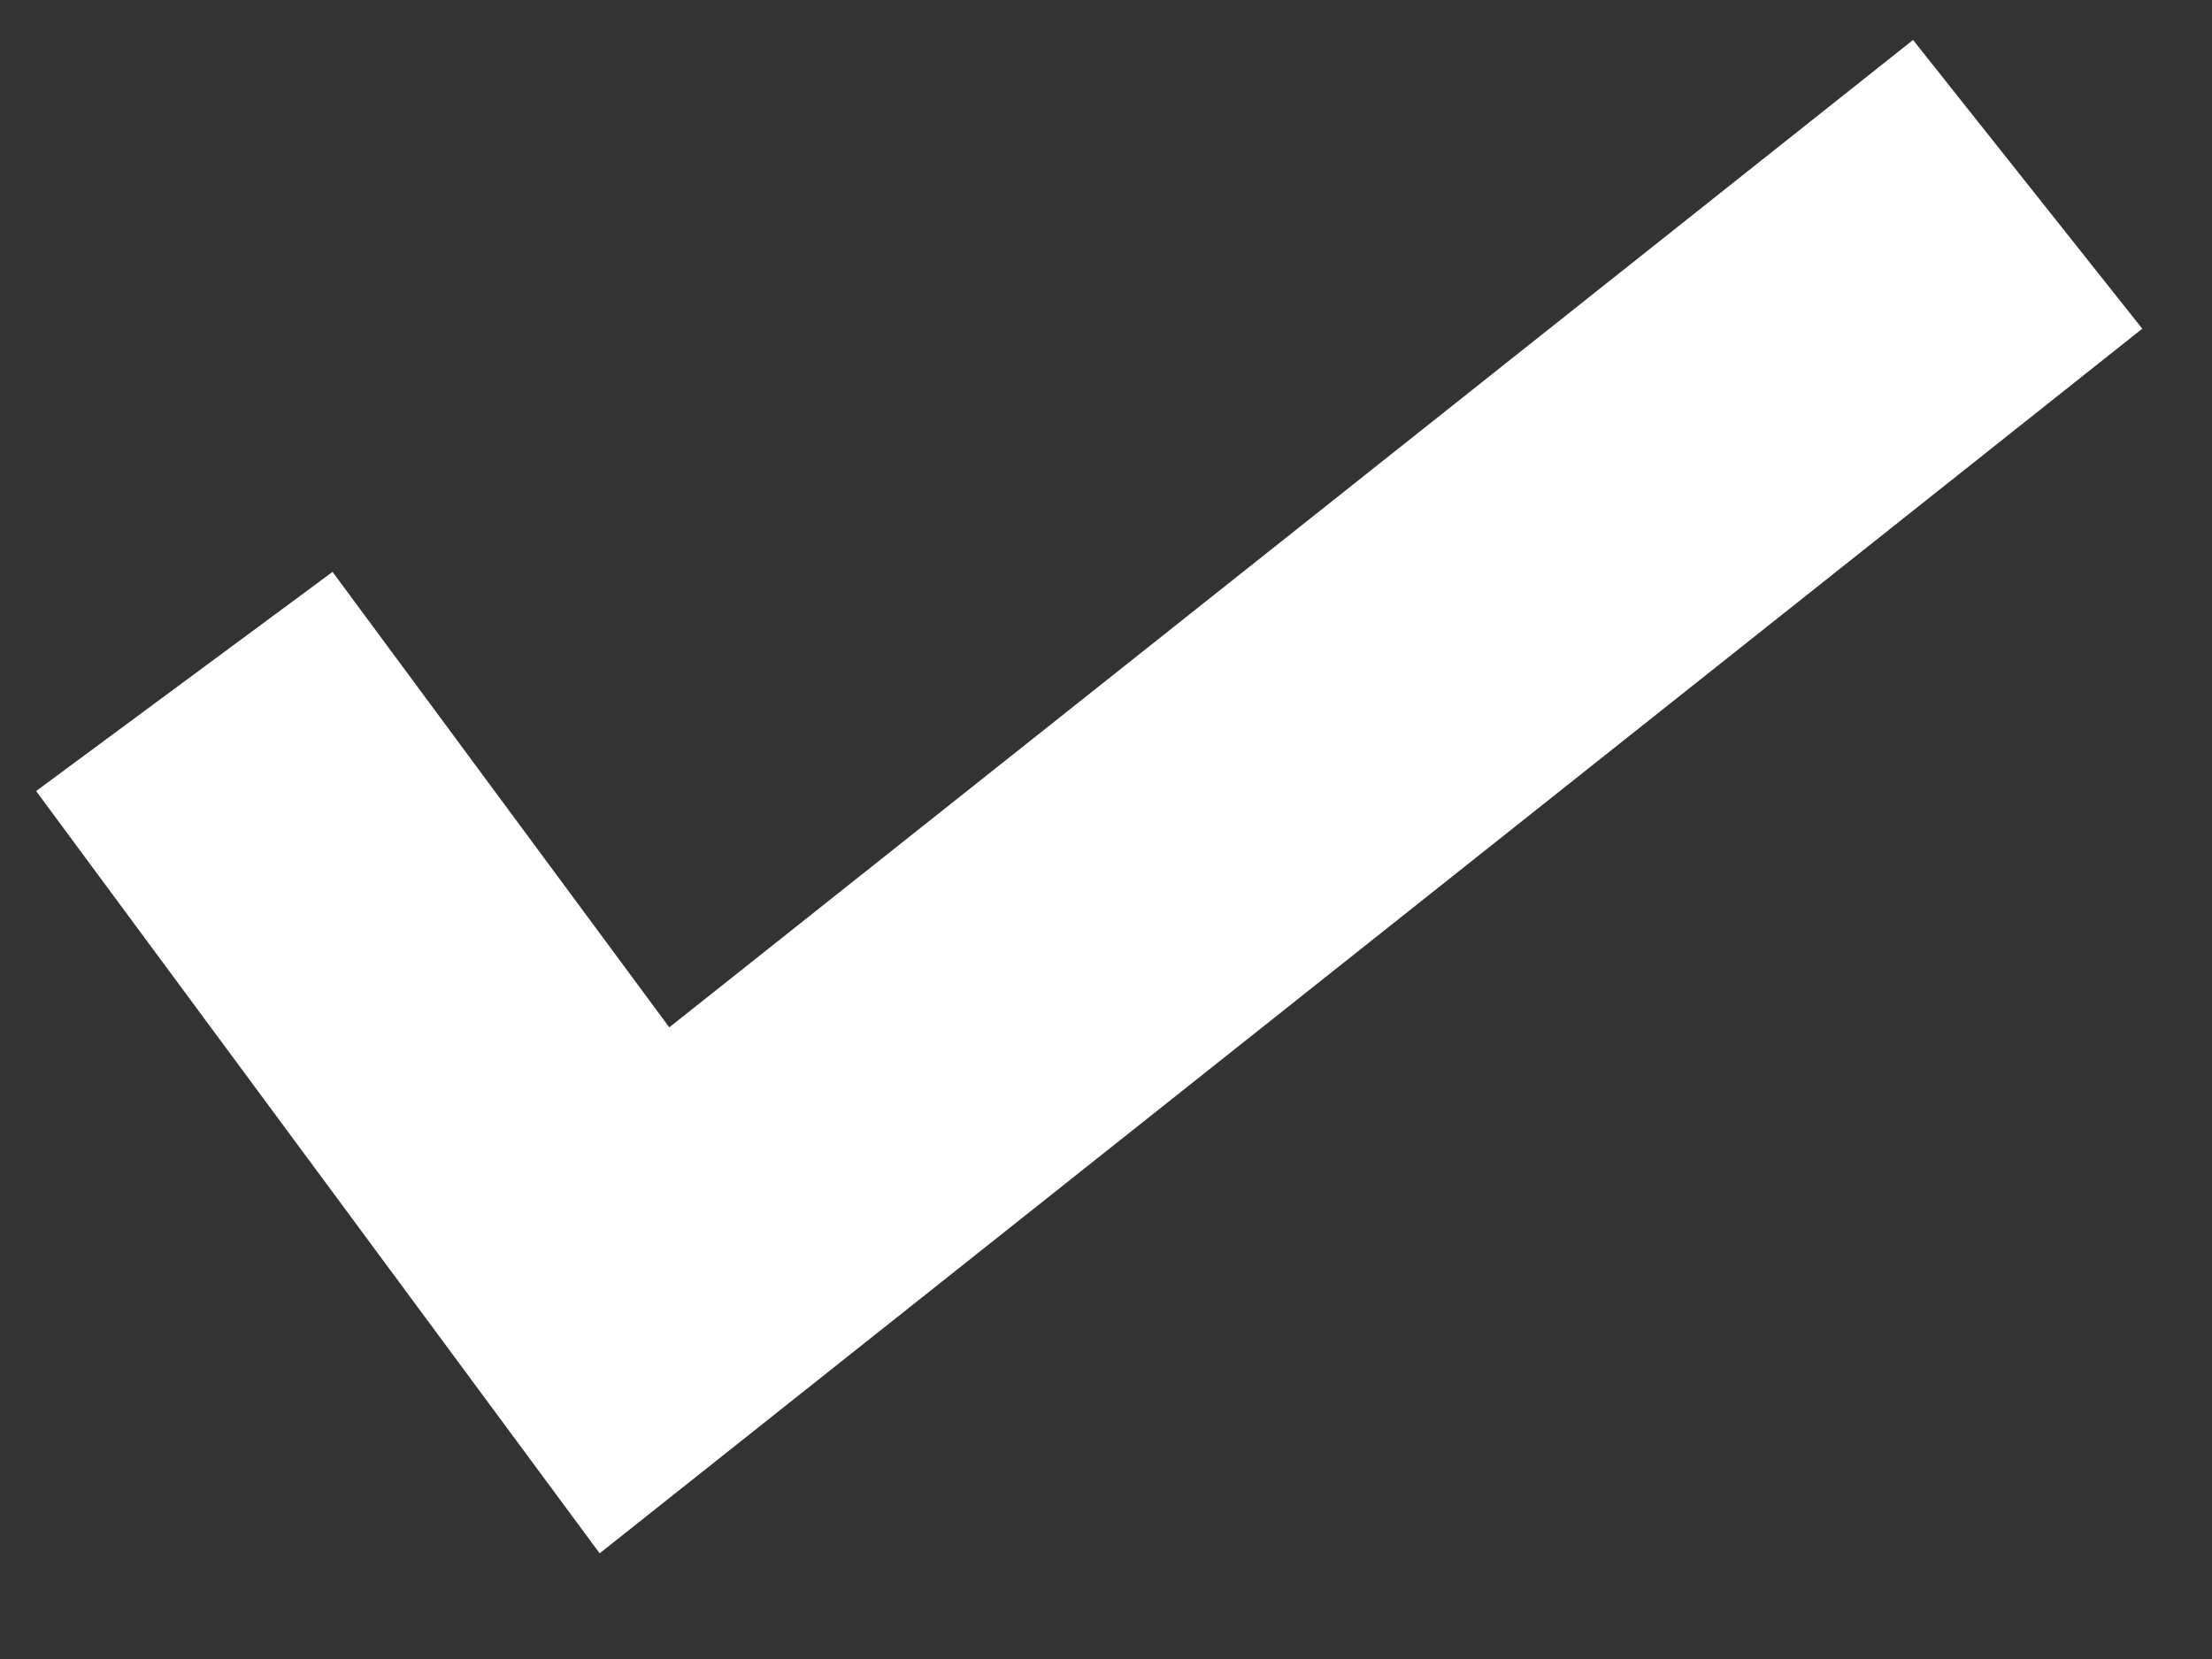<?xml version="1.0" encoding="UTF-8"?>
<svg width="12px" height="9px" viewBox="0 0 12 9" version="1.1" xmlns="http://www.w3.org/2000/svg" xmlns:xlink="http://www.w3.org/1999/xlink">
    <rect x="0" y="0" width="12" height="9" fill="#333333" stroke="none"/>
    <!-- Generator: Sketch 52.2 (67145) - http://www.bohemiancoding.com/sketch -->
    <title>勾</title>
    <desc>Created with Sketch.</desc>
    <g id="Page-1" stroke="none" stroke-width="1" fill="none" fill-rule="evenodd">
        <g id="关于我们-3月5修改" transform="translate(-359, -933)" stroke="#FFFFFF" stroke-width="2">
            <polyline id="勾" points="360 936.697 362.442 940 370 934"></polyline>
        </g>
    </g>
</svg>